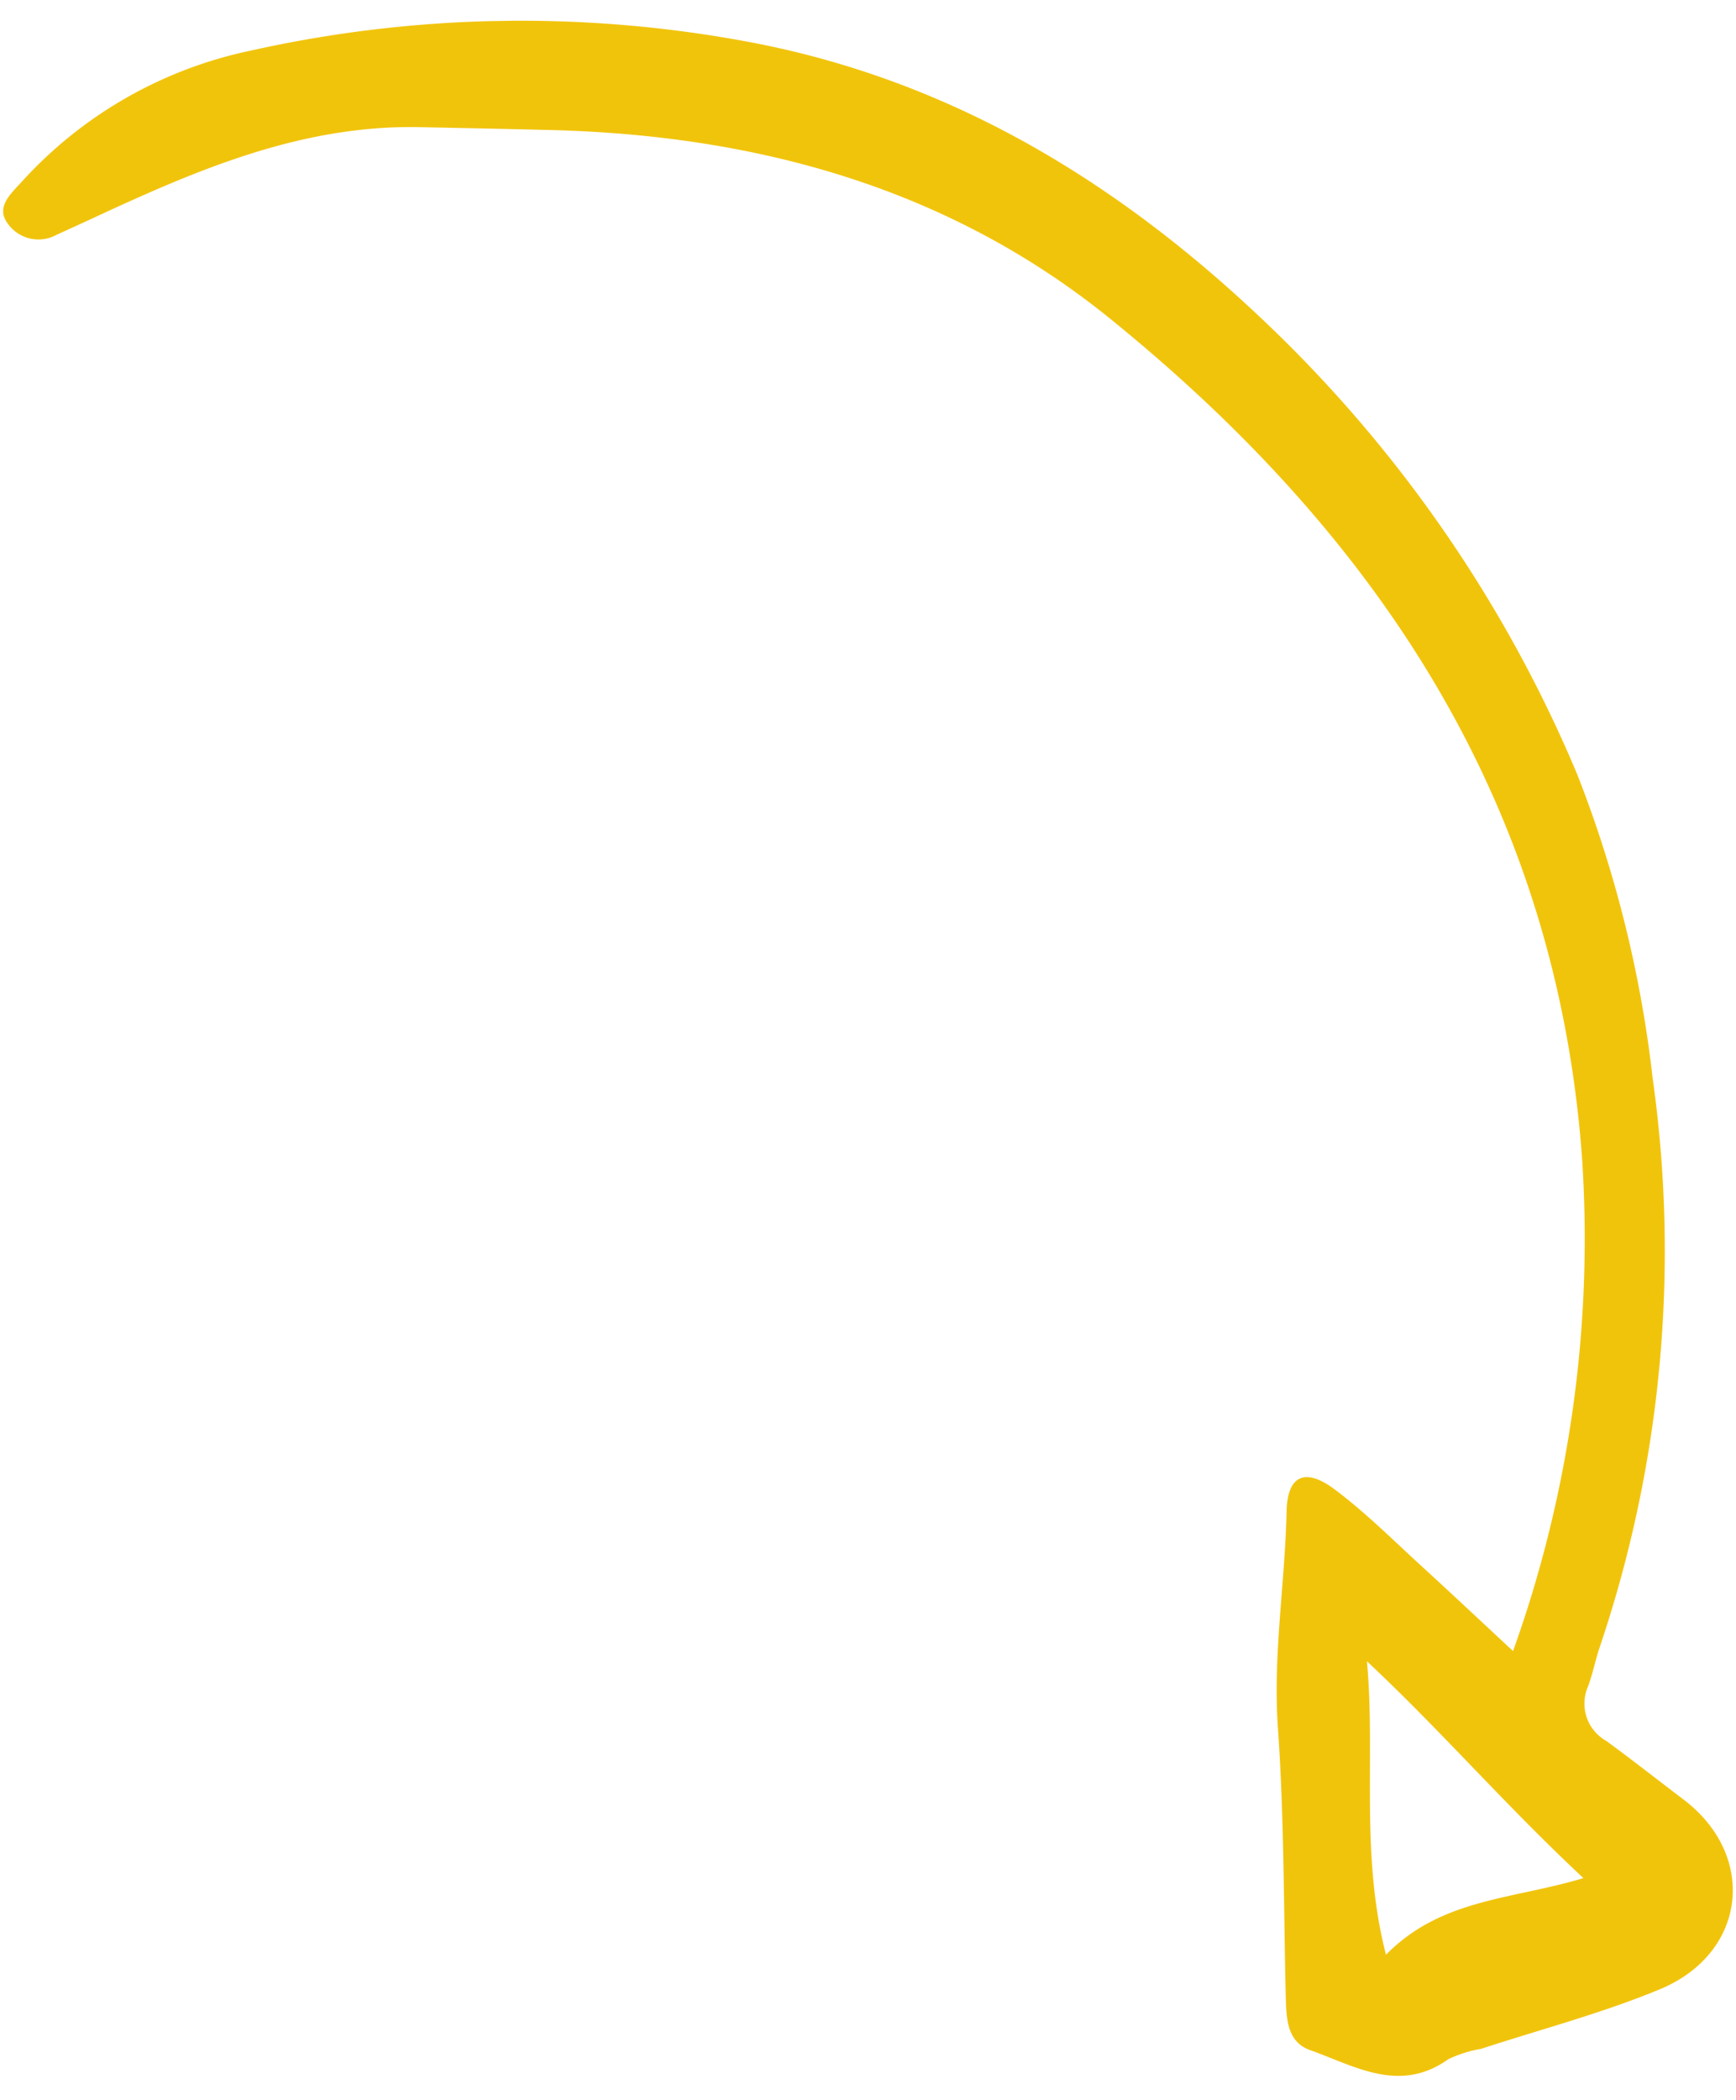 <svg xmlns="http://www.w3.org/2000/svg" xmlns:xlink="http://www.w3.org/1999/xlink" width="82.348" height="99.56" viewBox="0 0 82.348 99.56"><defs><clipPath id="clip-path"><rect id="Rectangle_5589" data-name="Rectangle 5589" width="98.168" height="80.647" fill="#f1c40c"></rect></clipPath></defs><g id="Group_45095" data-name="Group 45095" transform="translate(80.635) rotate(89)"><g id="Group_45094" data-name="Group 45094" transform="translate(0 0)" clip-path="url(#clip-path)"><path id="Path_292" data-name="Path 292" d="M78.119,10.227A57.9,57.9,0,0,0,54.907,6.542c-16.914.907-29.784,9.176-40.292,21.7-6.324,7.537-8.979,16.588-9.4,26.337-.089,2.076-.166,4.151-.246,6.227C4.755,66.307,6.734,71.248,8.9,76.14c.293.659.579,1.32.865,1.981a1.785,1.785,0,0,1-.66,2.38c-.736.455-1.332-.245-1.854-.737A20.274,20.274,0,0,1,1.2,68.772a58.688,58.688,0,0,1,.07-23.962c2.053-9.588,7.148-17.445,14-24.292A63.416,63.416,0,0,1,36.61,6.459,56.935,56.935,0,0,1,51.093,3.131a58.666,58.666,0,0,1,26.962,3c.6.21,1.22.339,1.807.57a2.023,2.023,0,0,0,2.592-.815c.93-1.225,1.9-2.417,2.851-3.625,2.722-3.463,7.337-2.87,8.974,1.288,1.09,2.766,1.8,5.681,2.676,8.529a5.8,5.8,0,0,0,.461,1.553c1.612,2.349.247,4.443-.543,6.551-.413,1.1-1.53,1.1-2.55,1.112-4.25.028-8.507-.076-12.744.149-3.465.184-6.843-.457-10.271-.59-1.684-.066-2.08-.9-1.007-2.288,1.158-1.493,2.537-2.814,3.837-4.193,1.23-1.3,2.487-2.587,3.981-4.141m.365,6.935c4.555-.336,9.105.49,13.929-.66-2.628-2.686-2.5-5.994-3.469-9.427-3.531,3.652-7.132,6.651-10.46,10.088" transform="translate(0 0)" fill="#f1c40c" fill-rule="evenodd"></path></g></g></svg>